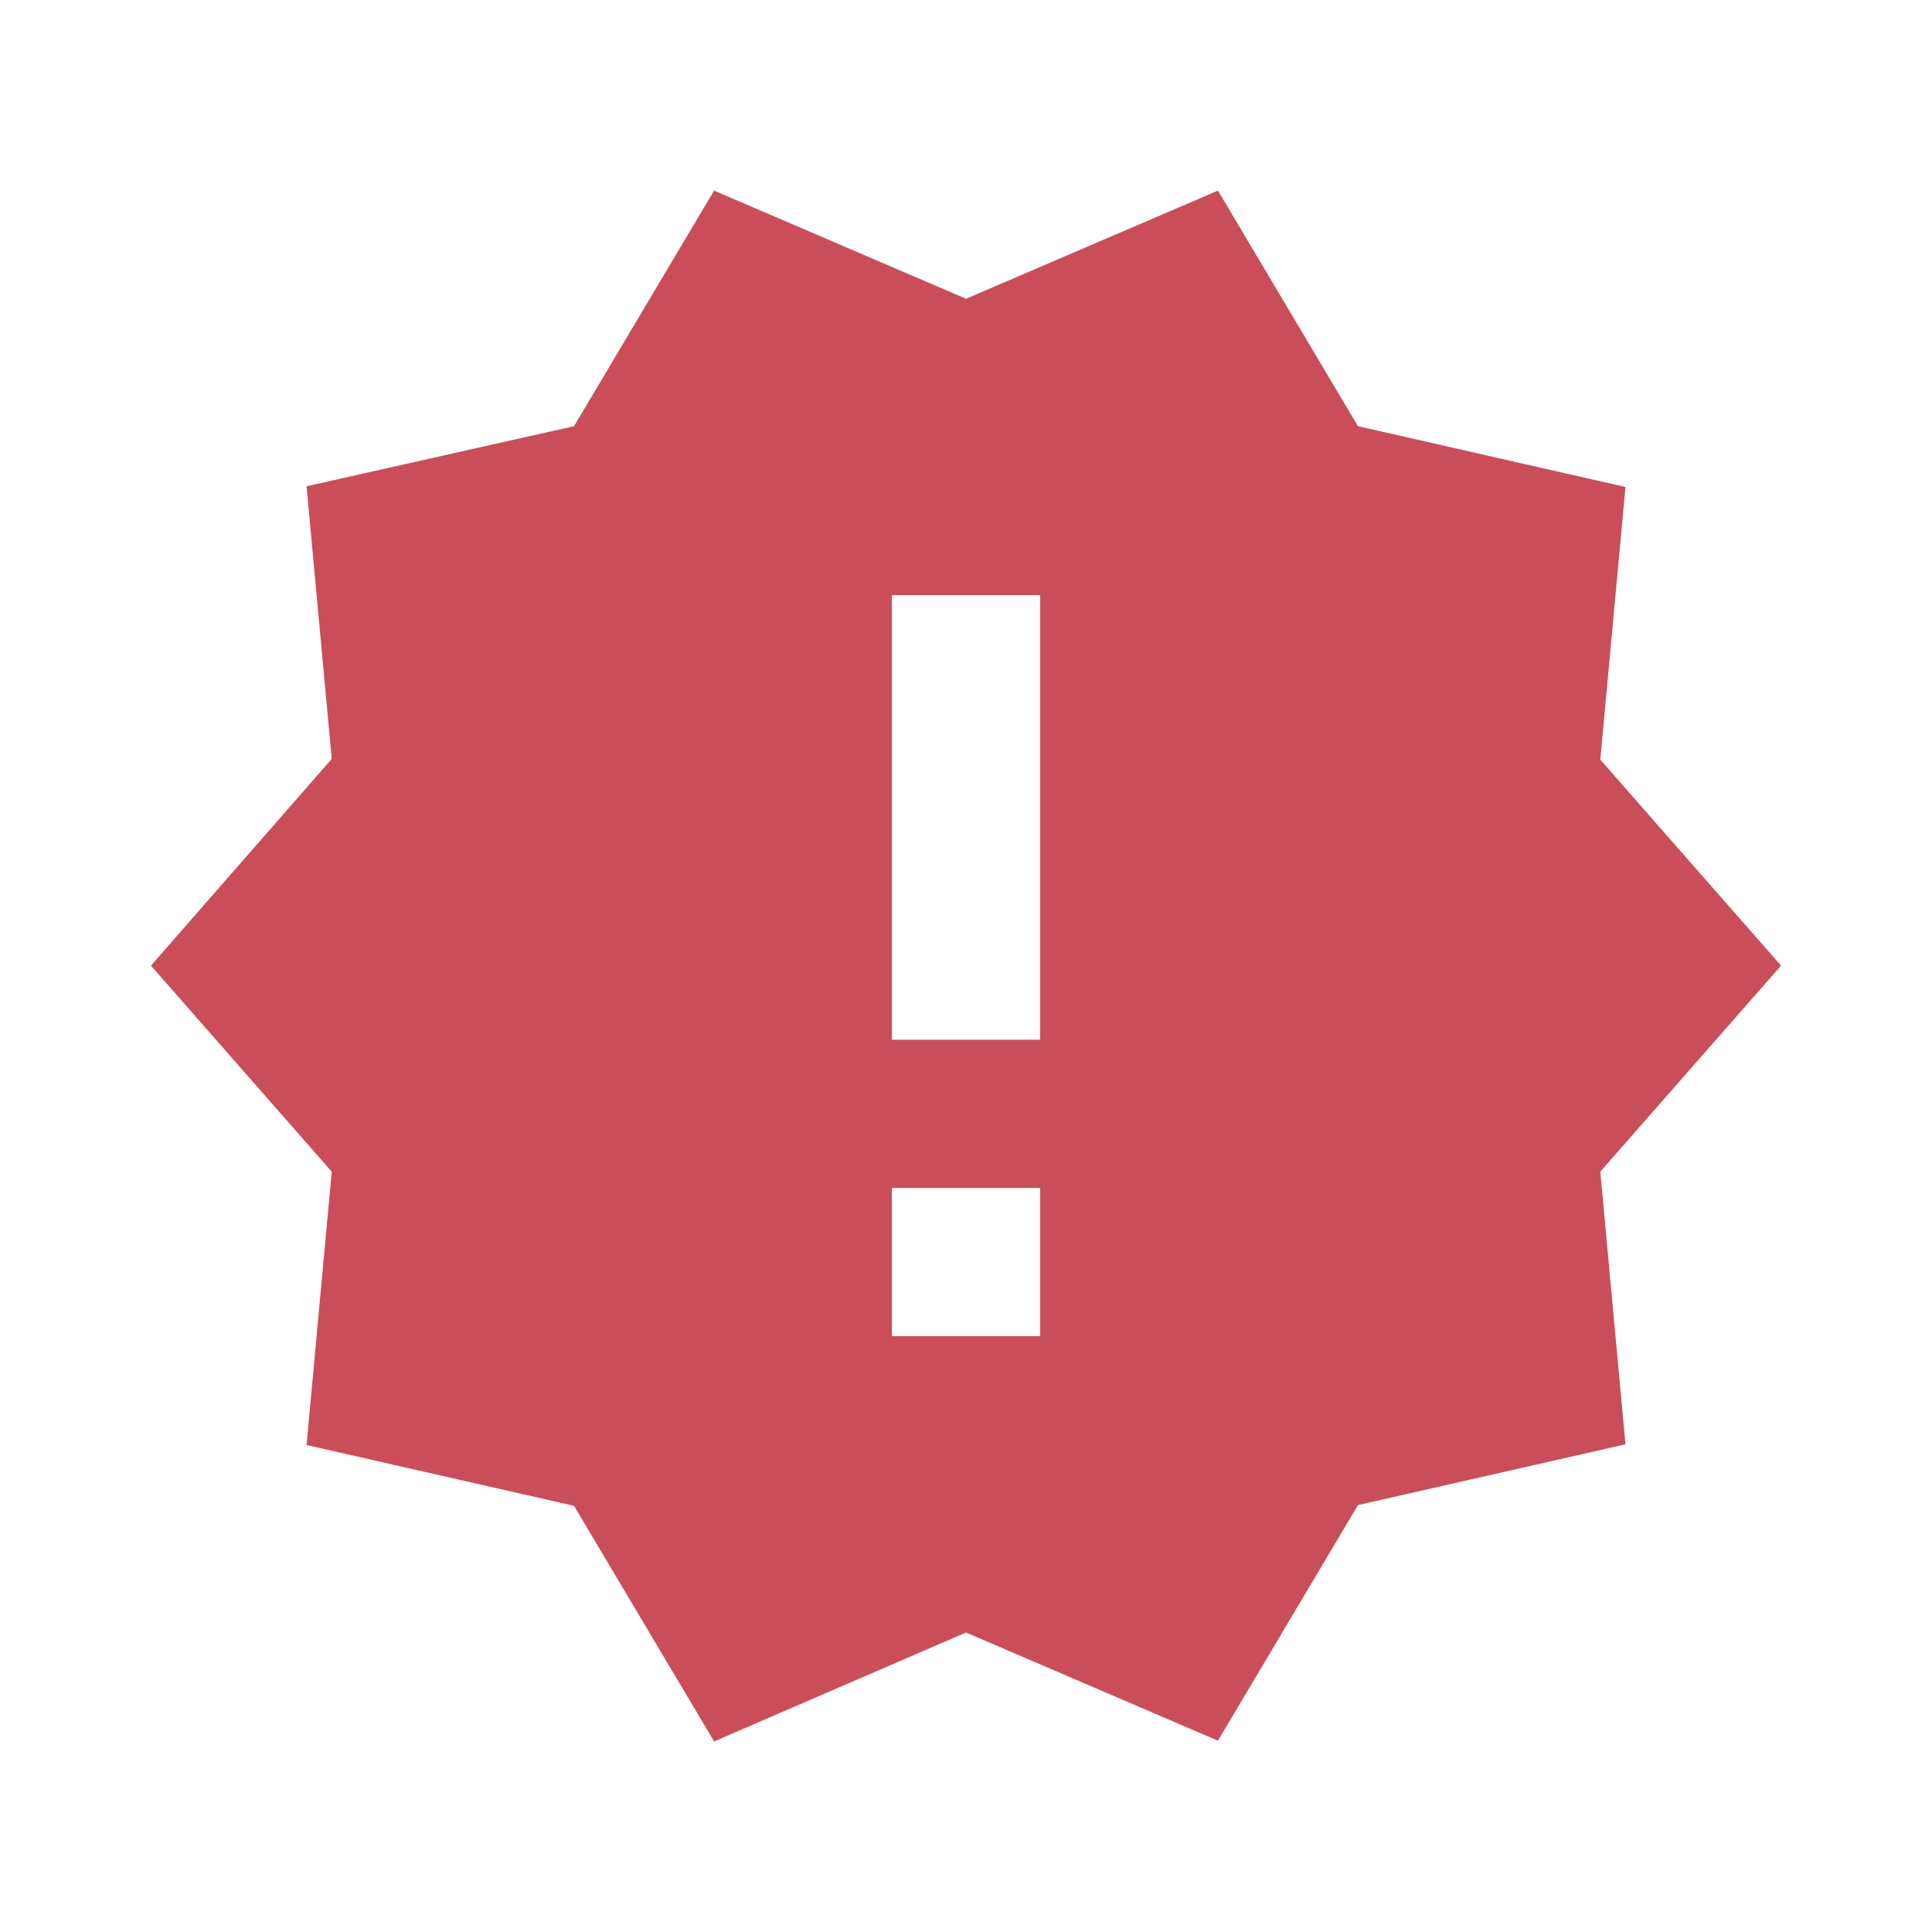 <?xml version="1.0" encoding="utf-8"?>
<!DOCTYPE svg PUBLIC "-//W3C//DTD SVG 1.1//EN" "http://www.w3.org/Graphics/SVG/1.1/DTD/svg11.dtd">
<svg xmlns="http://www.w3.org/2000/svg" xmlns:xlink="http://www.w3.org/1999/xlink" version="1.1" baseProfile="full" viewBox="0 0 64.00 64.00" enable-background="new 0 0 64.00 64.00" xml:space="preserve">
	<path fill="#c94e5a" d="M 59,31.988L 53.012,25.164L 53.846,16.132L 44.984,14.118L 40.346,6.314L 32,9.897L 23.655,6.314L 19.015,14.118L 10.155,16.108L 10.989,25.14L 5,31.988L 10.989,38.813L 10.155,47.868L 19.015,49.882L 23.655,57.687L 32,54.079L 40.346,57.663L 44.984,49.858L 53.846,47.845L 53.012,38.813L 59,31.988 Z M 34.454,44.261L 29.545,44.261L 29.545,39.352L 34.454,39.352L 34.454,44.261 Z M 34.454,34.443L 29.545,34.443L 29.545,19.716L 34.454,19.716L 34.454,34.443 Z "/>
</svg>
